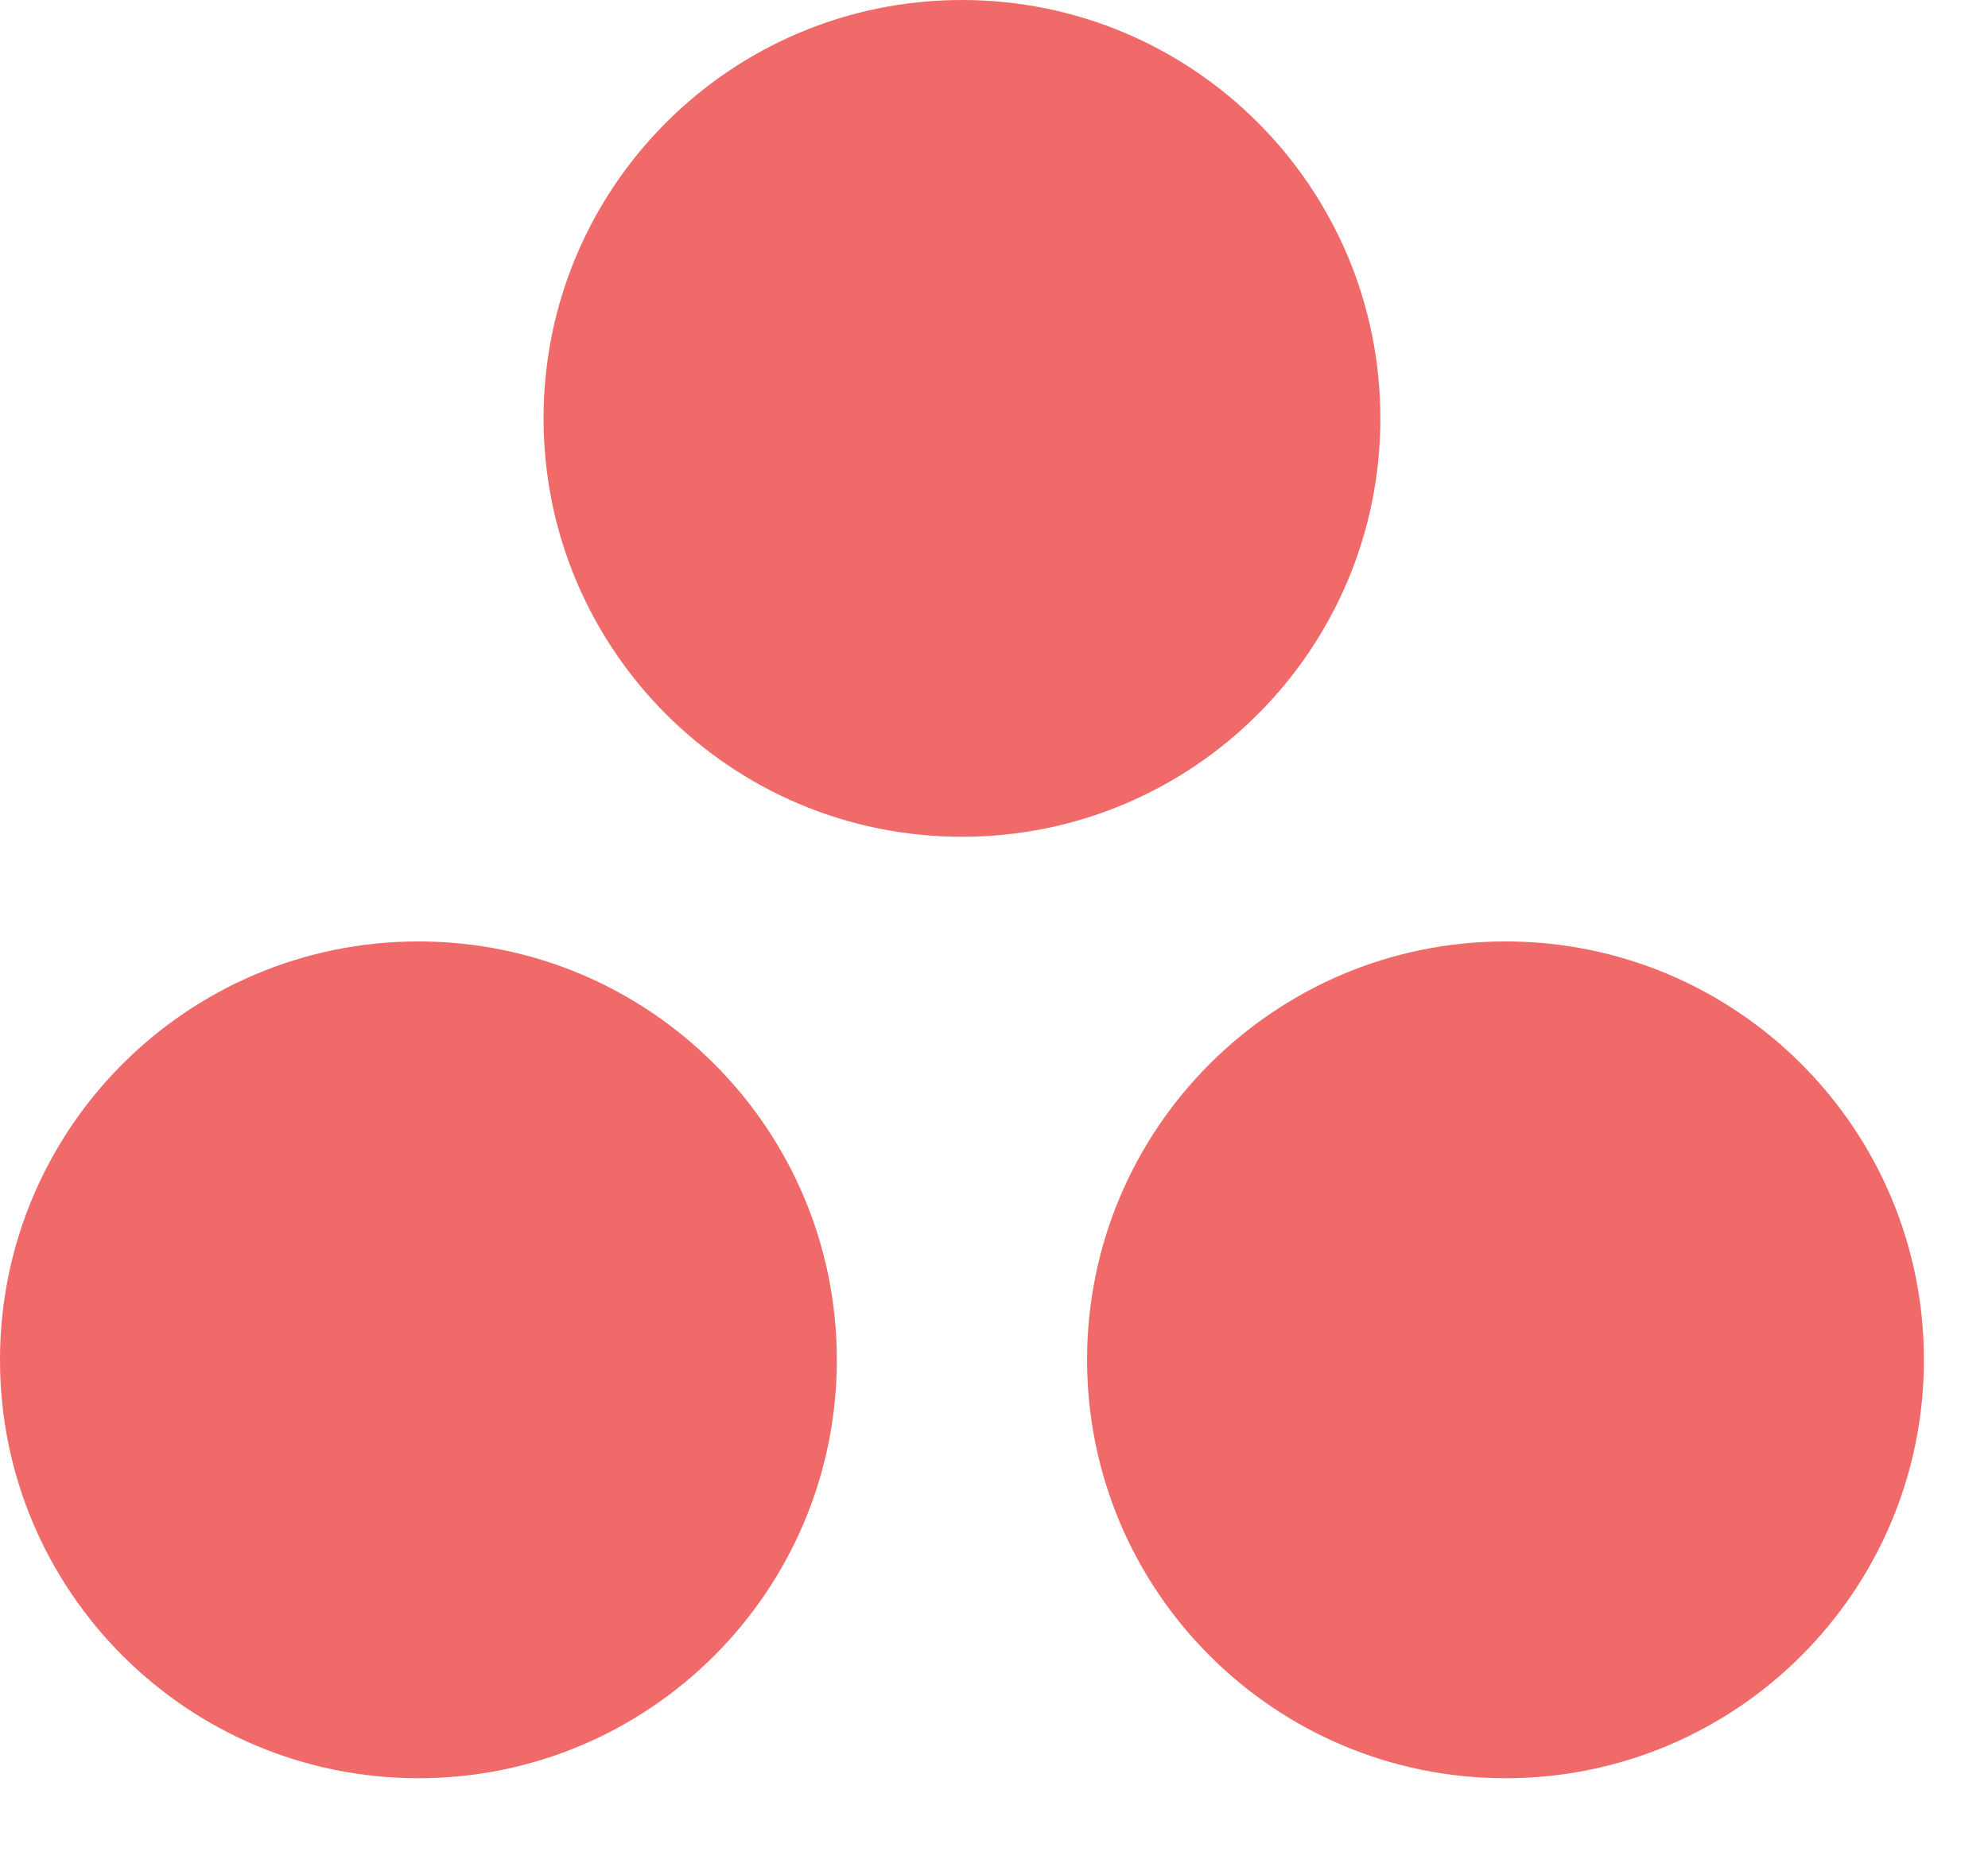 <?xml version="1.0" encoding="utf-8"?>
<svg xmlns="http://www.w3.org/2000/svg" fill="none" height="100%" overflow="visible" preserveAspectRatio="none" style="display: block;" viewBox="0 0 17 16" width="100%">
<path clip-rule="evenodd" d="M12.874 8.051C10.898 8.051 9.296 9.653 9.296 11.629C9.296 13.605 10.898 15.207 12.874 15.207C14.85 15.207 16.452 13.605 16.452 11.629C16.452 9.653 14.85 8.051 12.874 8.051ZM3.578 8.051C1.602 8.051 0 9.653 0 11.629C0 13.605 1.602 15.207 3.578 15.207C5.554 15.207 7.156 13.605 7.156 11.629C7.156 9.653 5.554 8.051 3.578 8.051ZM11.804 3.578C11.804 5.554 10.202 7.156 8.226 7.156C6.25 7.156 4.648 5.554 4.648 3.578C4.648 1.602 6.25 0 8.226 0C10.202 0 11.804 1.602 11.804 3.578Z" fill="#F06A6A" fill-rule="evenodd" id="Vector"/>
</svg>